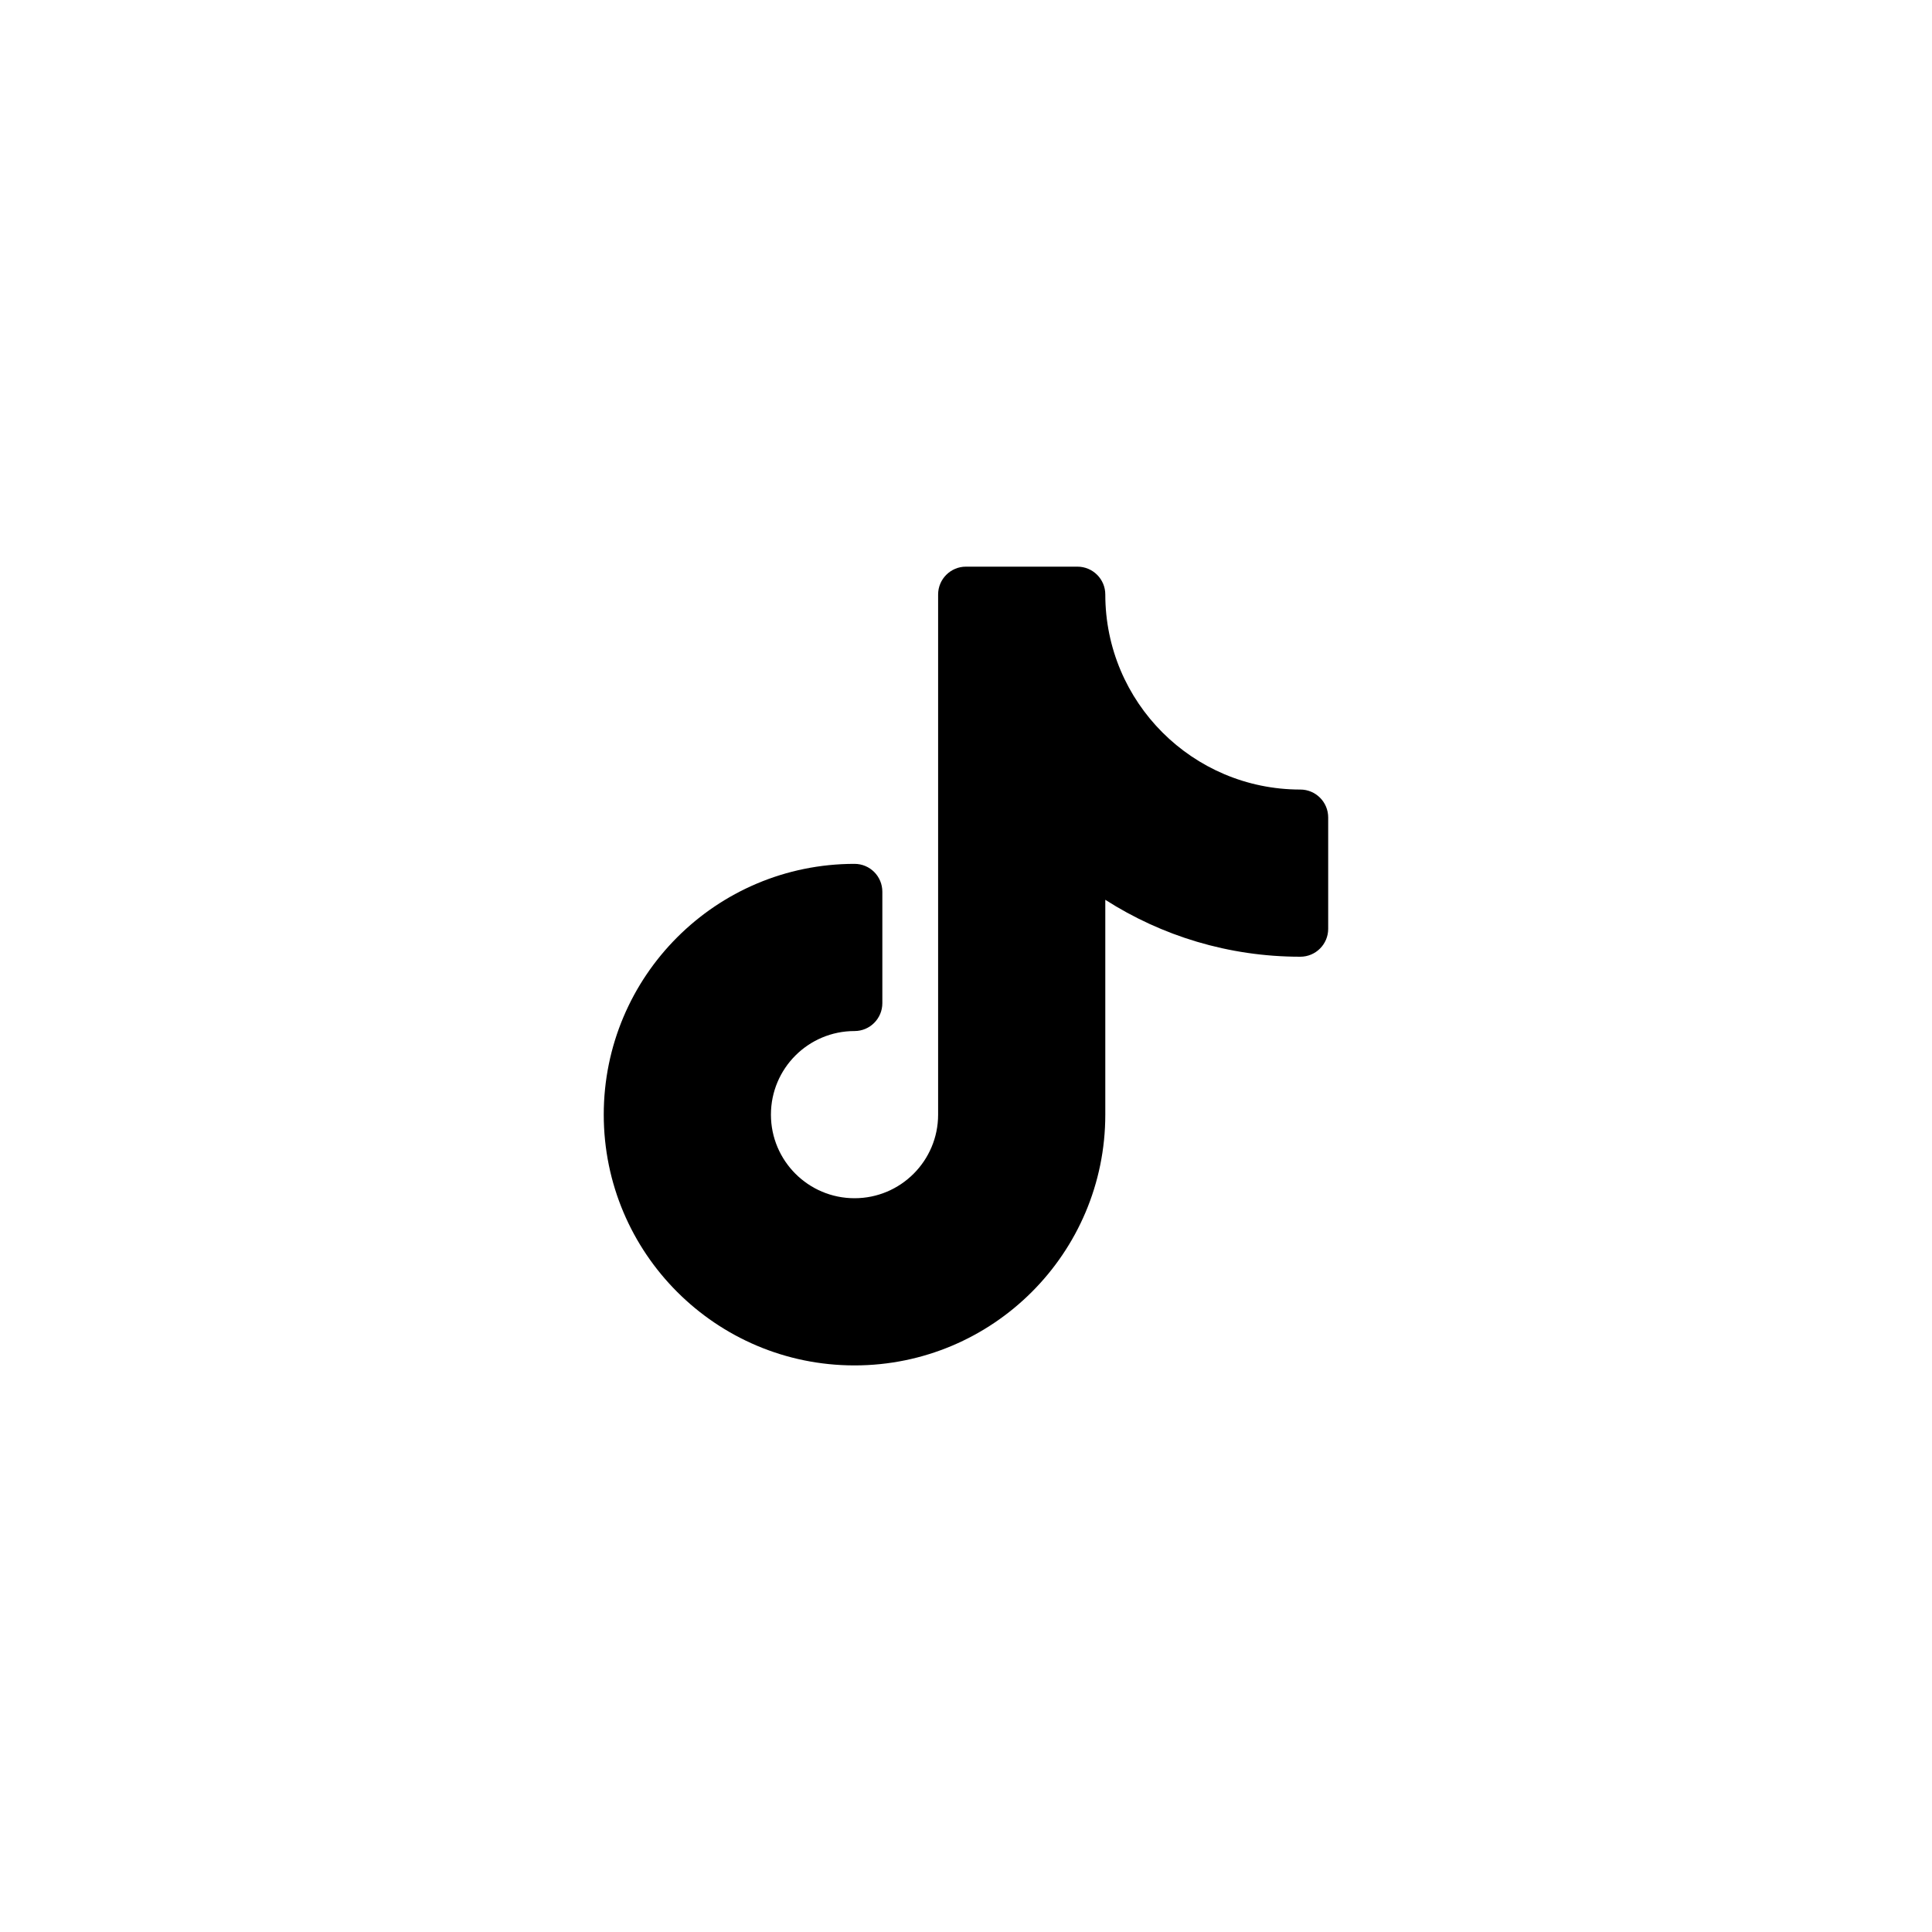 <?xml version="1.0" encoding="UTF-8"?> <svg xmlns="http://www.w3.org/2000/svg" width="30" height="30" viewBox="0 0 30 30" fill="none"><path d="M14.999 8.799C14.761 8.799 14.567 8.993 14.567 9.231V17.308C14.567 18.024 13.986 18.606 13.269 18.606C12.552 18.606 11.971 18.024 11.971 17.308C11.971 16.591 12.552 16.01 13.269 16.01C13.508 16.01 13.701 15.816 13.701 15.577V13.847C13.701 13.607 13.508 13.414 13.269 13.414C11.118 13.414 9.375 15.157 9.375 17.308C9.375 19.458 11.118 21.202 13.269 21.202C15.419 21.202 17.163 19.458 17.163 17.308V13.972C18.037 14.531 19.076 14.856 20.191 14.856C20.43 14.856 20.624 14.662 20.624 14.423V12.693C20.624 12.454 20.43 12.26 20.191 12.26C18.519 12.26 17.163 10.904 17.163 9.231C17.163 8.993 16.969 8.799 16.73 8.799H14.999Z" fill="black"></path></svg> 